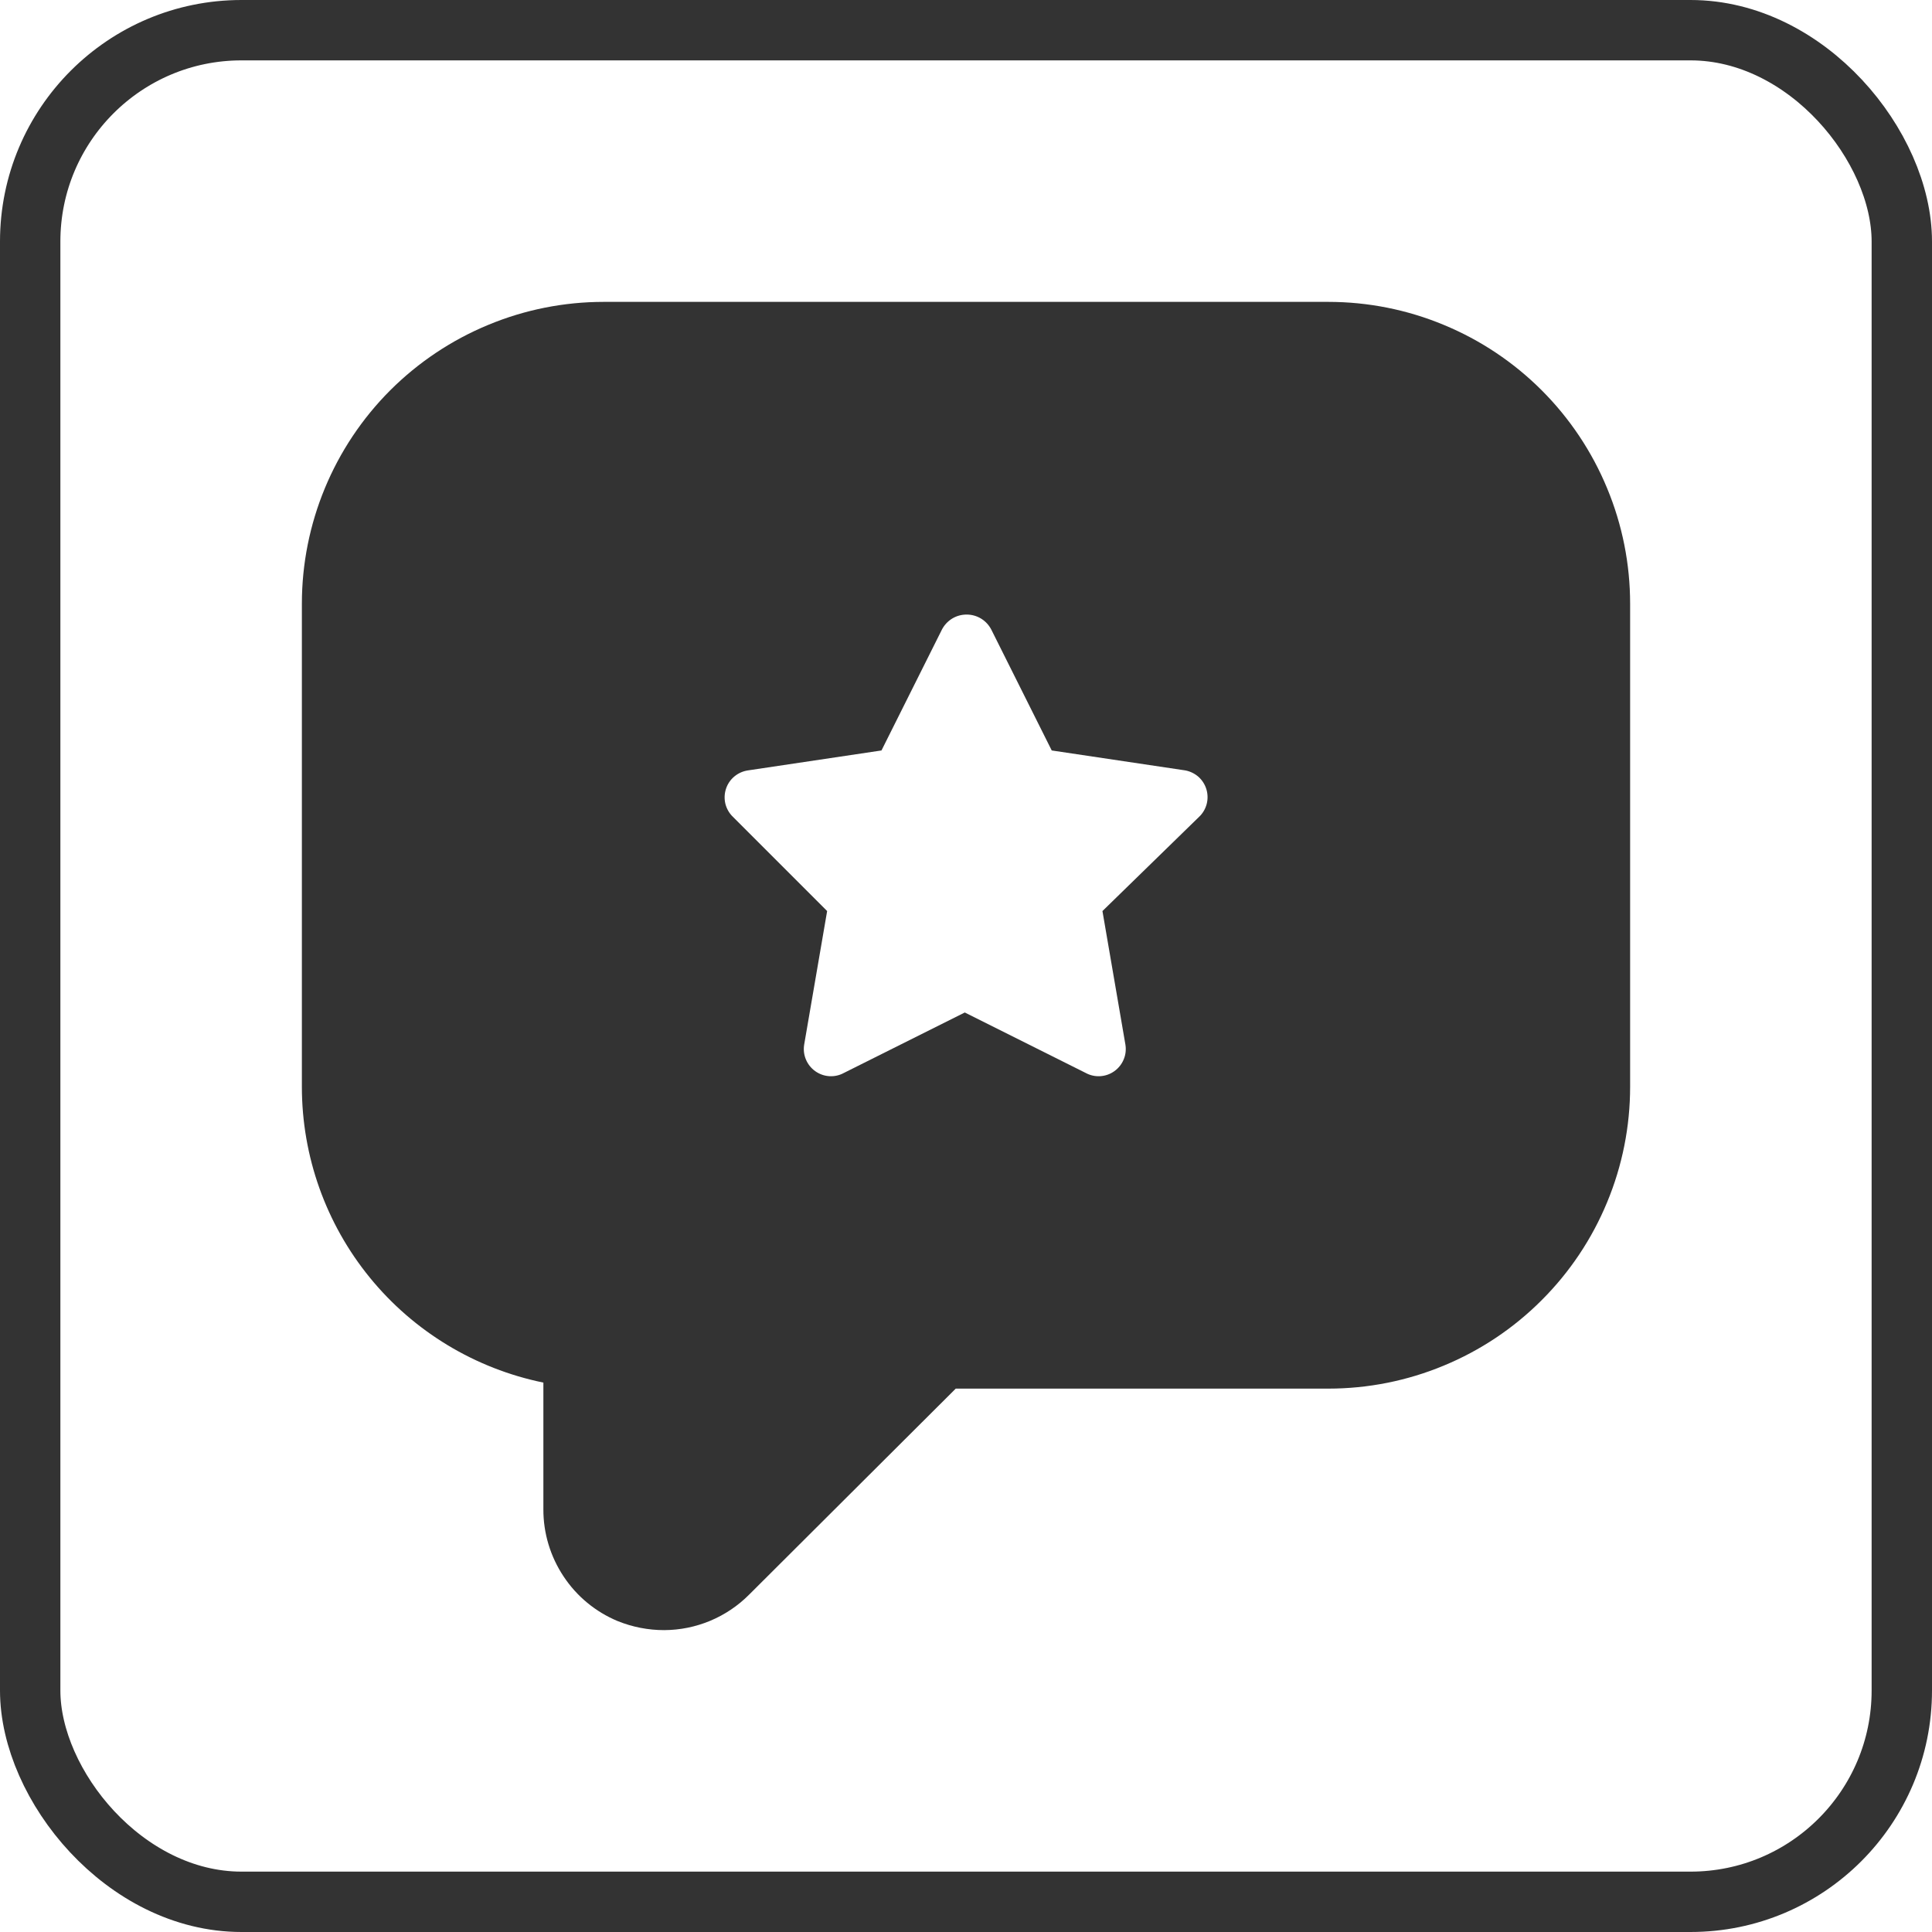 <?xml version="1.0" encoding="UTF-8"?> <svg xmlns="http://www.w3.org/2000/svg" width="32" height="32" viewBox="0 0 32 32" fill="none"> <rect x="0.5" y="0.5" width="31" height="31" rx="3.5" stroke="#333333"></rect> <path d="M22 5H10C9.343 5 8.693 5.129 8.087 5.381C7.48 5.632 6.929 6 6.464 6.464C5.527 7.402 5 8.674 5 10V18C5 19.153 5.398 20.27 6.127 21.163C6.856 22.056 7.871 22.669 9 22.9V25C8.999 25.395 9.116 25.782 9.335 26.111C9.553 26.441 9.865 26.698 10.23 26.85C10.475 26.949 10.736 27 11 27C11.53 26.998 12.037 26.786 12.41 26.41L15.83 23H22C22.657 23 23.307 22.871 23.913 22.619C24.52 22.368 25.071 22 25.535 21.535C26 21.071 26.368 20.52 26.619 19.913C26.871 19.307 27 18.657 27 18V10C27 9.343 26.871 8.693 26.619 8.087C26.368 7.48 26 6.929 25.535 6.464C25.071 6 24.52 5.632 23.913 5.381C23.307 5.129 22.657 5 22 5ZM19.86 13.53L18.26 15.09L18.64 17.3C18.654 17.383 18.645 17.469 18.612 17.547C18.58 17.625 18.526 17.693 18.457 17.742C18.389 17.791 18.307 17.82 18.223 17.825C18.138 17.83 18.054 17.811 17.98 17.77L15.98 16.77L13.98 17.77C13.906 17.811 13.822 17.83 13.737 17.825C13.653 17.82 13.572 17.791 13.503 17.742C13.434 17.693 13.38 17.625 13.348 17.547C13.315 17.469 13.306 17.383 13.32 17.3L13.7 15.09L12.14 13.53C12.079 13.471 12.036 13.397 12.015 13.315C11.995 13.233 11.998 13.147 12.024 13.067C12.05 12.986 12.098 12.915 12.163 12.861C12.228 12.807 12.306 12.772 12.39 12.76L14.6 12.43L15.6 10.43C15.639 10.354 15.697 10.291 15.77 10.246C15.842 10.202 15.925 10.179 16.01 10.179C16.095 10.179 16.178 10.202 16.25 10.246C16.323 10.291 16.381 10.354 16.42 10.43L17.42 12.43L19.63 12.76C19.712 12.775 19.788 12.812 19.851 12.867C19.913 12.923 19.958 12.994 19.982 13.074C20.006 13.154 20.007 13.239 19.986 13.319C19.964 13.4 19.921 13.473 19.86 13.53Z" fill="#333333"></path> </svg> 